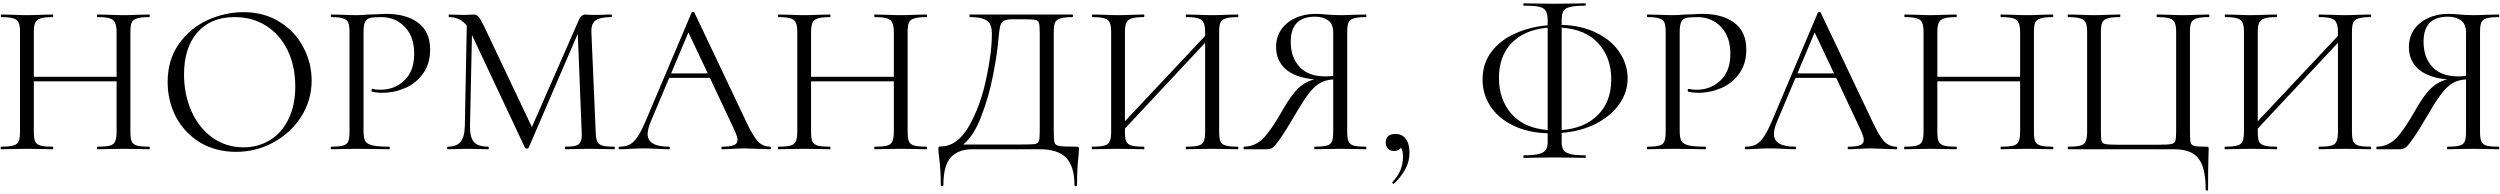 <?xml version="1.0" encoding="UTF-8"?> <svg xmlns="http://www.w3.org/2000/svg" width="335" height="26" viewBox="0 0 335 26" fill="none"><path d="M19.986 19.653C20.044 19.653 20.073 19.711 20.073 19.827C20.073 19.942 20.044 20 19.986 20C19.39 20 18.918 19.99 18.571 19.971L16.578 19.942L14.469 19.971C14.123 19.99 13.66 20 13.082 20C13.025 20 12.996 19.942 12.996 19.827C12.996 19.711 13.025 19.653 13.082 19.653C13.834 19.653 14.382 19.605 14.729 19.509C15.076 19.413 15.307 19.23 15.422 18.96C15.557 18.671 15.625 18.238 15.625 17.66V10.901H4.532V17.66C4.532 18.238 4.59 18.671 4.705 18.96C4.84 19.23 5.081 19.413 5.428 19.509C5.774 19.605 6.323 19.653 7.074 19.653C7.113 19.653 7.132 19.711 7.132 19.827C7.132 19.942 7.113 20 7.074 20C6.477 20 6.005 19.99 5.659 19.971L3.579 19.942L1.586 19.971C1.239 19.99 0.758 20 0.141 20C0.103 20 0.083 19.942 0.083 19.827C0.083 19.711 0.103 19.653 0.141 19.653C0.873 19.653 1.412 19.605 1.759 19.509C2.125 19.413 2.366 19.23 2.481 18.96C2.616 18.671 2.683 18.238 2.683 17.66V4.286C2.683 3.708 2.616 3.284 2.481 3.015C2.366 2.745 2.134 2.562 1.788 2.466C1.441 2.35 0.902 2.292 0.17 2.292C0.132 2.292 0.112 2.235 0.112 2.119C0.112 2.004 0.132 1.946 0.17 1.946L1.643 1.975C2.452 2.013 3.097 2.032 3.579 2.032C4.137 2.032 4.84 2.013 5.688 1.975L7.074 1.946C7.113 1.946 7.132 2.004 7.132 2.119C7.132 2.235 7.113 2.292 7.074 2.292C6.342 2.292 5.793 2.35 5.428 2.466C5.081 2.581 4.84 2.783 4.705 3.072C4.59 3.342 4.532 3.766 4.532 4.343V10.294H15.625V4.343C15.625 3.766 15.557 3.342 15.422 3.072C15.307 2.783 15.076 2.581 14.729 2.466C14.382 2.35 13.834 2.292 13.082 2.292C13.025 2.292 12.996 2.235 12.996 2.119C12.996 2.004 13.025 1.946 13.082 1.946L14.469 1.975C15.316 2.013 16.019 2.032 16.578 2.032C17.098 2.032 17.762 2.013 18.571 1.975L19.986 1.946C20.044 1.946 20.073 2.004 20.073 2.119C20.073 2.235 20.044 2.292 19.986 2.292C19.255 2.292 18.715 2.35 18.369 2.466C18.022 2.562 17.782 2.745 17.647 3.015C17.531 3.284 17.473 3.708 17.473 4.286V17.66C17.473 18.238 17.531 18.671 17.647 18.96C17.782 19.23 18.022 19.413 18.369 19.509C18.715 19.605 19.255 19.653 19.986 19.653ZM31.622 20.347C29.831 20.347 28.232 19.933 26.826 19.105C25.44 18.257 24.361 17.121 23.591 15.696C22.84 14.252 22.465 12.682 22.465 10.987C22.465 9.004 22.965 7.309 23.967 5.903C24.968 4.478 26.249 3.409 27.809 2.697C29.388 1.984 30.996 1.628 32.633 1.628C34.462 1.628 36.07 2.061 37.457 2.928C38.843 3.775 39.903 4.902 40.634 6.308C41.386 7.713 41.761 9.206 41.761 10.785C41.761 12.538 41.299 14.146 40.374 15.609C39.45 17.073 38.208 18.228 36.648 19.076C35.107 19.923 33.432 20.347 31.622 20.347ZM32.633 19.74C33.942 19.74 35.117 19.422 36.157 18.787C37.216 18.151 38.044 17.217 38.641 15.985C39.258 14.752 39.566 13.289 39.566 11.594C39.566 9.784 39.229 8.176 38.555 6.77C37.88 5.364 36.927 4.266 35.695 3.477C34.481 2.687 33.056 2.292 31.419 2.292C29.301 2.292 27.645 2.976 26.451 4.343C25.257 5.711 24.66 7.588 24.66 9.976C24.66 11.787 24.997 13.443 25.671 14.945C26.345 16.428 27.289 17.602 28.502 18.469C29.715 19.316 31.092 19.74 32.633 19.74ZM48.712 17.545C48.712 18.161 48.789 18.613 48.943 18.902C49.116 19.172 49.434 19.364 49.896 19.48C50.378 19.596 51.129 19.653 52.149 19.653C52.207 19.653 52.236 19.711 52.236 19.827C52.236 19.942 52.207 20 52.149 20C51.36 20 50.744 19.99 50.301 19.971L47.788 19.942L45.852 19.971C45.486 19.99 44.995 20 44.379 20C44.34 20 44.321 19.942 44.321 19.827C44.321 19.711 44.34 19.653 44.379 19.653C45.111 19.653 45.64 19.605 45.968 19.509C46.314 19.413 46.545 19.23 46.661 18.96C46.776 18.671 46.834 18.238 46.834 17.66V4.286C46.834 3.708 46.776 3.284 46.661 3.015C46.545 2.745 46.314 2.562 45.968 2.466C45.64 2.35 45.111 2.292 44.379 2.292C44.34 2.292 44.321 2.235 44.321 2.119C44.321 2.004 44.34 1.946 44.379 1.946L45.823 1.975C46.632 2.013 47.277 2.032 47.759 2.032C48.24 2.032 48.779 2.004 49.376 1.946C49.607 1.946 49.973 1.936 50.474 1.917C50.975 1.878 51.408 1.859 51.774 1.859C53.546 1.859 54.961 2.254 56.02 3.043C57.099 3.833 57.638 5.037 57.638 6.654C57.638 7.925 57.32 8.994 56.685 9.861C56.068 10.727 55.269 11.373 54.287 11.796C53.305 12.22 52.294 12.432 51.254 12.432C50.695 12.432 50.233 12.383 49.867 12.287C49.81 12.287 49.781 12.239 49.781 12.143C49.781 12.085 49.79 12.027 49.81 11.97C49.848 11.912 49.887 11.892 49.925 11.912C50.233 11.989 50.58 12.027 50.965 12.027C52.236 12.027 53.305 11.613 54.172 10.785C55.057 9.957 55.5 8.763 55.5 7.203C55.5 5.682 55.086 4.488 54.258 3.621C53.43 2.735 52.371 2.292 51.081 2.292C50.387 2.292 49.887 2.331 49.578 2.408C49.27 2.485 49.049 2.668 48.914 2.957C48.779 3.226 48.712 3.689 48.712 4.343V17.545ZM82.306 19.653C82.364 19.653 82.393 19.711 82.393 19.827C82.393 19.942 82.364 20 82.306 20C81.709 20 81.237 19.99 80.891 19.971L78.898 19.942L77.049 19.971C76.741 19.99 76.308 20 75.749 20C75.71 20 75.691 19.942 75.691 19.827C75.691 19.711 75.71 19.653 75.749 19.653C76.404 19.653 76.885 19.605 77.193 19.509C77.521 19.393 77.733 19.201 77.829 18.931C77.944 18.662 77.983 18.238 77.944 17.66L77.424 4.517L70.838 19.798C70.8 19.875 70.723 19.913 70.607 19.913C70.511 19.913 70.424 19.875 70.347 19.798L63.241 4.69L62.981 16.851C62.962 17.872 63.135 18.594 63.501 19.018C63.867 19.442 64.512 19.653 65.436 19.653C65.475 19.653 65.494 19.711 65.494 19.827C65.494 19.942 65.475 20 65.436 20C64.897 20 64.483 19.99 64.194 19.971L62.634 19.942L61.132 19.971C60.863 19.99 60.477 20 59.977 20C59.938 20 59.919 19.942 59.919 19.827C59.919 19.711 59.938 19.653 59.977 19.653C60.786 19.653 61.363 19.442 61.71 19.018C62.076 18.575 62.269 17.853 62.288 16.851L62.548 3.448C61.97 2.678 61.18 2.292 60.179 2.292C60.141 2.292 60.121 2.235 60.121 2.119C60.121 2.004 60.141 1.946 60.179 1.946L61.248 1.975C61.44 1.994 61.71 2.004 62.057 2.004C62.403 2.004 62.692 1.994 62.923 1.975C63.174 1.955 63.366 1.946 63.501 1.946C63.751 1.946 63.954 2.042 64.108 2.235C64.281 2.408 64.522 2.812 64.83 3.448L71.272 17.025L77.569 2.668C77.781 2.187 78.07 1.946 78.436 1.946C78.532 1.946 78.667 1.955 78.84 1.975C79.032 1.994 79.283 2.004 79.591 2.004L80.949 1.975C81.16 1.955 81.478 1.946 81.902 1.946C81.96 1.946 81.989 2.004 81.989 2.119C81.989 2.235 81.96 2.292 81.902 2.292C80.939 2.292 80.246 2.437 79.822 2.726C79.418 2.995 79.225 3.515 79.244 4.286L79.822 17.66C79.841 18.257 79.909 18.691 80.024 18.96C80.159 19.23 80.39 19.413 80.718 19.509C81.045 19.605 81.575 19.653 82.306 19.653ZM103.19 19.653C103.267 19.653 103.305 19.711 103.305 19.827C103.305 19.942 103.267 20 103.19 20C102.824 20 102.256 19.981 101.485 19.942C100.715 19.904 100.156 19.884 99.81 19.884C99.386 19.884 98.847 19.904 98.192 19.942C97.576 19.981 97.104 20 96.777 20C96.7 20 96.661 19.942 96.661 19.827C96.661 19.711 96.7 19.653 96.777 19.653C97.489 19.653 98.009 19.586 98.337 19.451C98.664 19.316 98.828 19.085 98.828 18.758C98.828 18.488 98.703 18.074 98.452 17.516L95.13 10.438H89.671L87.186 16.331C86.917 16.986 86.782 17.525 86.782 17.949C86.782 19.085 87.726 19.653 89.613 19.653C89.709 19.653 89.757 19.711 89.757 19.827C89.757 19.942 89.709 20 89.613 20C89.266 20 88.766 19.981 88.111 19.942C87.379 19.904 86.743 19.884 86.204 19.884C85.704 19.884 85.126 19.904 84.471 19.942C83.893 19.981 83.412 20 83.027 20C82.93 20 82.882 19.942 82.882 19.827C82.882 19.711 82.93 19.653 83.027 19.653C83.566 19.653 84.018 19.557 84.384 19.364C84.769 19.153 85.126 18.796 85.453 18.296C85.8 17.776 86.175 17.034 86.58 16.071L92.675 1.686C92.713 1.628 92.781 1.599 92.877 1.599C92.973 1.599 93.031 1.628 93.05 1.686L99.868 16.043C100.522 17.468 101.081 18.43 101.543 18.931C102.005 19.413 102.554 19.653 103.19 19.653ZM89.931 9.832H94.841L92.242 4.343L89.931 9.832ZM124.137 19.653C124.195 19.653 124.223 19.711 124.223 19.827C124.223 19.942 124.195 20 124.137 20C123.54 20 123.068 19.99 122.721 19.971L120.728 19.942L118.619 19.971C118.273 19.99 117.811 20 117.233 20C117.175 20 117.146 19.942 117.146 19.827C117.146 19.711 117.175 19.653 117.233 19.653C117.984 19.653 118.533 19.605 118.879 19.509C119.226 19.413 119.457 19.23 119.573 18.96C119.707 18.671 119.775 18.238 119.775 17.66V10.901H108.682V17.66C108.682 18.238 108.74 18.671 108.856 18.96C108.991 19.23 109.231 19.413 109.578 19.509C109.925 19.605 110.473 19.653 111.224 19.653C111.263 19.653 111.282 19.711 111.282 19.827C111.282 19.942 111.263 20 111.224 20C110.627 20 110.156 19.99 109.809 19.971L107.729 19.942L105.736 19.971C105.389 19.99 104.908 20 104.292 20C104.253 20 104.234 19.942 104.234 19.827C104.234 19.711 104.253 19.653 104.292 19.653C105.023 19.653 105.563 19.605 105.909 19.509C106.275 19.413 106.516 19.23 106.631 18.96C106.766 18.671 106.834 18.238 106.834 17.66V4.286C106.834 3.708 106.766 3.284 106.631 3.015C106.516 2.745 106.285 2.562 105.938 2.466C105.591 2.35 105.052 2.292 104.32 2.292C104.282 2.292 104.263 2.235 104.263 2.119C104.263 2.004 104.282 1.946 104.32 1.946L105.794 1.975C106.603 2.013 107.248 2.032 107.729 2.032C108.288 2.032 108.991 2.013 109.838 1.975L111.224 1.946C111.263 1.946 111.282 2.004 111.282 2.119C111.282 2.235 111.263 2.292 111.224 2.292C110.493 2.292 109.944 2.35 109.578 2.466C109.231 2.581 108.991 2.783 108.856 3.072C108.74 3.342 108.682 3.766 108.682 4.343V10.294H119.775V4.343C119.775 3.766 119.707 3.342 119.573 3.072C119.457 2.783 119.226 2.581 118.879 2.466C118.533 2.35 117.984 2.292 117.233 2.292C117.175 2.292 117.146 2.235 117.146 2.119C117.146 2.004 117.175 1.946 117.233 1.946L118.619 1.975C119.467 2.013 120.17 2.032 120.728 2.032C121.248 2.032 121.913 2.013 122.721 1.975L124.137 1.946C124.195 1.946 124.223 2.004 124.223 2.119C124.223 2.235 124.195 2.292 124.137 2.292C123.405 2.292 122.866 2.35 122.519 2.466C122.172 2.562 121.932 2.745 121.797 3.015C121.681 3.284 121.624 3.708 121.624 4.286V17.66C121.624 18.238 121.681 18.671 121.797 18.96C121.932 19.23 122.172 19.413 122.519 19.509C122.866 19.605 123.405 19.653 124.137 19.653ZM144.236 19.653C144.409 19.653 144.505 19.673 144.525 19.711C144.563 19.73 144.583 19.827 144.583 20C144.583 20.096 144.563 20.375 144.525 20.838C144.39 21.916 144.323 23.235 144.323 24.795C144.323 24.892 144.265 24.94 144.149 24.94C144.034 24.94 143.976 24.892 143.976 24.795C143.976 23.139 143.61 21.926 142.878 21.155C142.146 20.385 140.962 20 139.325 20H130.284C129.051 20 128.098 20.356 127.424 21.069C126.75 21.801 126.413 23.043 126.413 24.795C126.413 24.892 126.355 24.94 126.239 24.94C126.124 24.94 126.066 24.892 126.066 24.795C126.066 23.486 125.989 22.215 125.835 20.982C125.777 20.616 125.748 20.279 125.748 19.971C125.748 19.817 125.758 19.721 125.777 19.682C125.816 19.644 125.902 19.625 126.037 19.625C127.52 19.625 128.781 18.729 129.821 16.938C130.861 15.128 131.632 13.029 132.132 10.641C132.652 8.253 132.912 6.24 132.912 4.603C132.912 4.064 132.845 3.64 132.71 3.332C132.595 3.005 132.325 2.755 131.901 2.581C131.478 2.389 130.832 2.292 129.966 2.292C129.927 2.292 129.908 2.235 129.908 2.119C129.908 2.004 129.927 1.946 129.966 1.946H143.716C143.754 1.946 143.774 2.004 143.774 2.119C143.774 2.235 143.754 2.292 143.716 2.292C142.984 2.292 142.445 2.35 142.098 2.466C141.752 2.562 141.511 2.745 141.376 3.015C141.261 3.284 141.203 3.708 141.203 4.286V17.66C141.203 18.411 141.241 18.902 141.318 19.133C141.395 19.364 141.617 19.509 141.983 19.567C142.349 19.625 143.1 19.653 144.236 19.653ZM139.325 4.343C139.325 3.689 139.287 3.255 139.21 3.043C139.152 2.832 138.988 2.706 138.719 2.668C138.449 2.61 137.9 2.581 137.072 2.581H135.657C135.079 2.581 134.674 2.668 134.443 2.841C134.212 2.995 134.058 3.275 133.981 3.679C133.904 4.083 133.817 4.844 133.721 5.961C133.606 7.097 133.374 8.532 133.028 10.265C132.7 11.979 132.2 13.722 131.526 15.494C130.871 17.265 130.052 18.556 129.07 19.364H136.928C137.813 19.364 138.391 19.345 138.661 19.307C138.95 19.249 139.133 19.114 139.21 18.902C139.287 18.691 139.325 18.257 139.325 17.602V4.343ZM165.88 19.653C165.918 19.653 165.938 19.711 165.938 19.827C165.938 19.942 165.918 20 165.88 20C165.264 20 164.782 19.99 164.435 19.971L162.442 19.942L160.333 19.971C159.987 19.99 159.525 20 158.947 20C158.908 20 158.889 19.942 158.889 19.827C158.889 19.711 158.908 19.653 158.947 19.653C159.698 19.653 160.247 19.605 160.593 19.509C160.94 19.413 161.171 19.23 161.287 18.96C161.422 18.671 161.489 18.238 161.489 17.66V5.73L150.743 17.227V17.66C150.743 18.238 150.801 18.671 150.916 18.96C151.051 19.23 151.292 19.413 151.639 19.509C151.985 19.605 152.534 19.653 153.285 19.653C153.324 19.653 153.343 19.711 153.343 19.827C153.343 19.942 153.324 20 153.285 20C152.688 20 152.216 19.99 151.87 19.971L149.79 19.942L147.797 19.971C147.45 19.99 146.969 20 146.352 20C146.314 20 146.295 19.942 146.295 19.827C146.295 19.711 146.314 19.653 146.352 19.653C147.084 19.653 147.623 19.605 147.97 19.509C148.336 19.413 148.577 19.23 148.692 18.96C148.827 18.671 148.894 18.238 148.894 17.66V4.286C148.894 3.708 148.827 3.284 148.692 3.015C148.577 2.745 148.345 2.562 147.999 2.466C147.652 2.35 147.113 2.292 146.381 2.292C146.343 2.292 146.323 2.235 146.323 2.119C146.323 2.004 146.343 1.946 146.381 1.946L147.854 1.975C148.663 2.013 149.308 2.032 149.79 2.032C150.348 2.032 151.051 2.013 151.899 1.975L153.285 1.946C153.324 1.946 153.343 2.004 153.343 2.119C153.343 2.235 153.324 2.292 153.285 2.292C152.553 2.292 152.004 2.35 151.639 2.466C151.292 2.581 151.051 2.783 150.916 3.072C150.801 3.342 150.743 3.766 150.743 4.343V16.245L161.489 4.806V4.343C161.489 3.766 161.422 3.342 161.287 3.072C161.171 2.783 160.94 2.581 160.593 2.466C160.247 2.35 159.698 2.292 158.947 2.292C158.908 2.292 158.889 2.235 158.889 2.119C158.889 2.004 158.908 1.946 158.947 1.946L160.333 1.975C161.181 2.013 161.884 2.032 162.442 2.032C162.924 2.032 163.588 2.013 164.435 1.975L165.88 1.946C165.918 1.946 165.938 2.004 165.938 2.119C165.938 2.235 165.918 2.292 165.88 2.292C165.148 2.292 164.609 2.35 164.262 2.466C163.915 2.562 163.675 2.745 163.54 3.015C163.424 3.284 163.367 3.708 163.367 4.286V17.66C163.367 18.238 163.424 18.671 163.54 18.96C163.675 19.23 163.915 19.413 164.262 19.509C164.609 19.605 165.148 19.653 165.88 19.653ZM183.041 19.653C183.079 19.653 183.098 19.711 183.098 19.827C183.098 19.942 183.079 20 183.041 20C182.424 20 181.943 19.99 181.596 19.971L179.603 19.942L177.581 19.971C177.234 19.99 176.762 20 176.165 20C176.127 20 176.108 19.942 176.108 19.827C176.108 19.711 176.127 19.653 176.165 19.653C176.897 19.653 177.436 19.605 177.783 19.509C178.13 19.413 178.361 19.23 178.476 18.96C178.592 18.671 178.65 18.238 178.65 17.66V10.641C178.014 10.679 177.456 10.824 176.974 11.074C176.512 11.305 176.021 11.738 175.501 12.374C175 12.99 174.394 13.915 173.681 15.147C172.738 16.765 172.015 17.92 171.515 18.613C171.033 19.307 170.687 19.711 170.475 19.827C170.282 19.942 170.022 20 169.695 20H166.719C166.662 20 166.633 19.942 166.633 19.827C166.633 19.711 166.662 19.653 166.719 19.653C167.721 19.634 168.588 19.249 169.319 18.498C170.051 17.728 170.937 16.418 171.977 14.569C172.709 13.298 173.383 12.374 173.999 11.796C174.615 11.218 175.328 10.833 176.137 10.641C174.461 10.487 173.181 10.034 172.295 9.283C171.428 8.513 170.995 7.521 170.995 6.308C170.995 5.441 171.216 4.671 171.659 3.997C172.121 3.323 172.747 2.803 173.537 2.437C174.346 2.052 175.251 1.859 176.252 1.859C176.695 1.859 177.205 1.888 177.783 1.946C178.014 1.965 178.284 1.984 178.592 2.004C178.9 2.023 179.237 2.032 179.603 2.032C180.104 2.032 180.758 2.013 181.567 1.975L183.041 1.946C183.079 1.946 183.098 2.004 183.098 2.119C183.098 2.235 183.079 2.292 183.041 2.292C182.289 2.292 181.741 2.35 181.394 2.466C181.047 2.562 180.816 2.745 180.701 3.015C180.585 3.284 180.527 3.708 180.527 4.286V17.66C180.527 18.238 180.585 18.671 180.701 18.96C180.835 19.23 181.067 19.413 181.394 19.509C181.741 19.605 182.289 19.653 183.041 19.653ZM172.959 5.586C172.959 6.991 173.354 8.118 174.143 8.965C174.933 9.813 176.079 10.236 177.581 10.236C177.831 10.236 178.188 10.217 178.65 10.178V4.343C178.65 3.573 178.419 3.034 177.956 2.726C177.494 2.398 176.917 2.235 176.223 2.235C174.047 2.235 172.959 3.352 172.959 5.586ZM187.02 17.949C187.597 17.949 188.05 18.171 188.377 18.613C188.705 19.037 188.868 19.653 188.868 20.462C188.868 21.233 188.695 21.945 188.348 22.6C188.002 23.274 187.491 23.938 186.817 24.593C186.798 24.612 186.769 24.622 186.731 24.622C186.673 24.622 186.625 24.593 186.586 24.535C186.548 24.477 186.548 24.429 186.586 24.391C187.53 23.428 188.002 22.292 188.002 20.982C188.002 20.443 187.906 20.048 187.713 19.798C187.54 20.087 187.241 20.231 186.817 20.231C186.471 20.231 186.192 20.125 185.98 19.913C185.787 19.701 185.691 19.432 185.691 19.105C185.691 18.334 186.134 17.949 187.02 17.949ZM218.103 10.496C218.103 11.748 217.728 12.903 216.977 13.963C216.226 15.022 215.176 15.898 213.828 16.591C212.499 17.265 210.978 17.67 209.264 17.805V19.047C209.264 19.49 209.341 19.836 209.495 20.087C209.649 20.337 209.948 20.52 210.391 20.636C210.853 20.751 211.527 20.809 212.413 20.809C212.47 20.809 212.499 20.867 212.499 20.982C212.499 21.098 212.47 21.155 212.413 21.155C211.719 21.155 211.171 21.146 210.766 21.127L208.282 21.098L205.913 21.127C205.49 21.146 204.921 21.155 204.209 21.155C204.151 21.155 204.122 21.098 204.122 20.982C204.122 20.867 204.151 20.809 204.209 20.809C205.095 20.809 205.759 20.751 206.202 20.636C206.664 20.52 206.972 20.337 207.126 20.087C207.3 19.836 207.386 19.49 207.386 19.047V17.862C205.595 17.805 204.036 17.448 202.707 16.794C201.397 16.139 200.396 15.282 199.703 14.223C199.009 13.144 198.663 11.96 198.663 10.67C198.663 9.244 199.057 8.002 199.847 6.943C200.656 5.884 201.715 5.066 203.025 4.488C204.353 3.891 205.807 3.525 207.386 3.39V2.639C207.386 2.1 207.3 1.705 207.126 1.455C206.972 1.185 206.674 1.002 206.231 0.906C205.807 0.81 205.133 0.761 204.209 0.761C204.151 0.761 204.122 0.713 204.122 0.617C204.122 0.501 204.151 0.444 204.209 0.444C204.921 0.444 205.49 0.453 205.913 0.473L208.282 0.501L210.795 0.473C211.199 0.453 211.739 0.444 212.413 0.444C212.47 0.444 212.499 0.501 212.499 0.617C212.499 0.713 212.47 0.761 212.413 0.761C211.508 0.761 210.834 0.819 210.391 0.935C209.967 1.031 209.668 1.214 209.495 1.484C209.341 1.753 209.264 2.158 209.264 2.697V3.332C211.113 3.39 212.702 3.766 214.03 4.459C215.378 5.133 216.389 6.009 217.063 7.088C217.757 8.147 218.103 9.283 218.103 10.496ZM215.908 10.641C215.908 8.696 215.34 7.097 214.204 5.845C213.087 4.574 211.44 3.862 209.264 3.708V17.429C211.286 17.275 212.894 16.611 214.088 15.436C215.301 14.242 215.908 12.643 215.908 10.641ZM200.858 10.438C200.858 12.364 201.416 13.972 202.533 15.263C203.67 16.534 205.287 17.256 207.386 17.429V3.708C205.287 3.9 203.67 4.594 202.533 5.788C201.416 6.962 200.858 8.513 200.858 10.438ZM225.079 17.545C225.079 18.161 225.156 18.613 225.31 18.902C225.484 19.172 225.801 19.364 226.263 19.48C226.745 19.596 227.496 19.653 228.517 19.653C228.574 19.653 228.603 19.711 228.603 19.827C228.603 19.942 228.574 20 228.517 20C227.727 20 227.111 19.99 226.668 19.971L224.155 19.942L222.219 19.971C221.853 19.99 221.362 20 220.746 20C220.708 20 220.688 19.942 220.688 19.827C220.688 19.711 220.708 19.653 220.746 19.653C221.478 19.653 222.007 19.605 222.335 19.509C222.682 19.413 222.913 19.23 223.028 18.96C223.144 18.671 223.201 18.238 223.201 17.66V4.286C223.201 3.708 223.144 3.284 223.028 3.015C222.913 2.745 222.682 2.562 222.335 2.466C222.007 2.35 221.478 2.292 220.746 2.292C220.708 2.292 220.688 2.235 220.688 2.119C220.688 2.004 220.708 1.946 220.746 1.946L222.19 1.975C222.999 2.013 223.644 2.032 224.126 2.032C224.607 2.032 225.147 2.004 225.744 1.946C225.975 1.946 226.34 1.936 226.841 1.917C227.342 1.878 227.775 1.859 228.141 1.859C229.913 1.859 231.328 2.254 232.387 3.043C233.466 3.833 234.005 5.037 234.005 6.654C234.005 7.925 233.687 8.994 233.052 9.861C232.436 10.727 231.636 11.373 230.654 11.796C229.672 12.22 228.661 12.432 227.621 12.432C227.063 12.432 226.6 12.383 226.235 12.287C226.177 12.287 226.148 12.239 226.148 12.143C226.148 12.085 226.158 12.027 226.177 11.97C226.215 11.912 226.254 11.892 226.292 11.912C226.6 11.989 226.947 12.027 227.332 12.027C228.603 12.027 229.672 11.613 230.539 10.785C231.425 9.957 231.868 8.763 231.868 7.203C231.868 5.682 231.453 4.488 230.625 3.621C229.797 2.735 228.738 2.292 227.448 2.292C226.755 2.292 226.254 2.331 225.946 2.408C225.638 2.485 225.416 2.668 225.281 2.957C225.147 3.226 225.079 3.689 225.079 4.343V17.545ZM254.112 19.653C254.189 19.653 254.227 19.711 254.227 19.827C254.227 19.942 254.189 20 254.112 20C253.746 20 253.178 19.981 252.407 19.942C251.637 19.904 251.079 19.884 250.732 19.884C250.308 19.884 249.769 19.904 249.114 19.942C248.498 19.981 248.026 20 247.699 20C247.622 20 247.583 19.942 247.583 19.827C247.583 19.711 247.622 19.653 247.699 19.653C248.411 19.653 248.931 19.586 249.259 19.451C249.586 19.316 249.75 19.085 249.75 18.758C249.75 18.488 249.625 18.074 249.374 17.516L246.052 10.438H240.593L238.108 16.331C237.839 16.986 237.704 17.525 237.704 17.949C237.704 19.085 238.648 19.653 240.535 19.653C240.631 19.653 240.679 19.711 240.679 19.827C240.679 19.942 240.631 20 240.535 20C240.188 20 239.688 19.981 239.033 19.942C238.301 19.904 237.665 19.884 237.126 19.884C236.626 19.884 236.048 19.904 235.393 19.942C234.815 19.981 234.334 20 233.949 20C233.852 20 233.804 19.942 233.804 19.827C233.804 19.711 233.852 19.653 233.949 19.653C234.488 19.653 234.94 19.557 235.306 19.364C235.692 19.153 236.048 18.796 236.375 18.296C236.722 17.776 237.097 17.034 237.502 16.071L243.597 1.686C243.635 1.628 243.703 1.599 243.799 1.599C243.895 1.599 243.953 1.628 243.972 1.686L250.79 16.043C251.444 17.468 252.003 18.43 252.465 18.931C252.927 19.413 253.476 19.653 254.112 19.653ZM240.853 9.832H245.763L243.164 4.343L240.853 9.832ZM275.059 19.653C275.117 19.653 275.146 19.711 275.146 19.827C275.146 19.942 275.117 20 275.059 20C274.462 20 273.99 19.99 273.643 19.971L271.65 19.942L269.541 19.971C269.195 19.99 268.733 20 268.155 20C268.097 20 268.068 19.942 268.068 19.827C268.068 19.711 268.097 19.653 268.155 19.653C268.906 19.653 269.455 19.605 269.801 19.509C270.148 19.413 270.379 19.23 270.495 18.96C270.63 18.671 270.697 18.238 270.697 17.66V10.901H259.604V17.66C259.604 18.238 259.662 18.671 259.778 18.96C259.913 19.23 260.153 19.413 260.5 19.509C260.847 19.605 261.395 19.653 262.146 19.653C262.185 19.653 262.204 19.711 262.204 19.827C262.204 19.942 262.185 20 262.146 20C261.549 20 261.078 19.99 260.731 19.971L258.651 19.942L256.658 19.971C256.311 19.99 255.83 20 255.214 20C255.175 20 255.156 19.942 255.156 19.827C255.156 19.711 255.175 19.653 255.214 19.653C255.945 19.653 256.485 19.605 256.831 19.509C257.197 19.413 257.438 19.23 257.553 18.96C257.688 18.671 257.756 18.238 257.756 17.66V4.286C257.756 3.708 257.688 3.284 257.553 3.015C257.438 2.745 257.207 2.562 256.86 2.466C256.514 2.35 255.974 2.292 255.243 2.292C255.204 2.292 255.185 2.235 255.185 2.119C255.185 2.004 255.204 1.946 255.243 1.946L256.716 1.975C257.525 2.013 258.17 2.032 258.651 2.032C259.21 2.032 259.913 2.013 260.76 1.975L262.146 1.946C262.185 1.946 262.204 2.004 262.204 2.119C262.204 2.235 262.185 2.292 262.146 2.292C261.415 2.292 260.866 2.35 260.5 2.466C260.153 2.581 259.913 2.783 259.778 3.072C259.662 3.342 259.604 3.766 259.604 4.343V10.294H270.697V4.343C270.697 3.766 270.63 3.342 270.495 3.072C270.379 2.783 270.148 2.581 269.801 2.466C269.455 2.35 268.906 2.292 268.155 2.292C268.097 2.292 268.068 2.235 268.068 2.119C268.068 2.004 268.097 1.946 268.155 1.946L269.541 1.975C270.389 2.013 271.092 2.032 271.65 2.032C272.17 2.032 272.835 2.013 273.643 1.975L275.059 1.946C275.117 1.946 275.146 2.004 275.146 2.119C275.146 2.235 275.117 2.292 275.059 2.292C274.327 2.292 273.788 2.35 273.441 2.466C273.095 2.562 272.854 2.745 272.719 3.015C272.603 3.284 272.546 3.708 272.546 4.286V17.66C272.546 18.238 272.603 18.671 272.719 18.96C272.854 19.23 273.095 19.413 273.441 19.509C273.788 19.605 274.327 19.653 275.059 19.653ZM295.562 25.402C295.562 23.438 295.235 22.041 294.58 21.213C293.945 20.404 292.866 20 291.345 20H277.133C277.094 20 277.075 19.942 277.075 19.827C277.075 19.711 277.094 19.653 277.133 19.653C277.864 19.653 278.404 19.605 278.75 19.509C279.116 19.413 279.357 19.23 279.472 18.96C279.607 18.671 279.675 18.238 279.675 17.66V4.286C279.675 3.708 279.607 3.284 279.472 3.015C279.357 2.745 279.116 2.562 278.75 2.466C278.404 2.35 277.864 2.292 277.133 2.292C277.094 2.292 277.075 2.235 277.075 2.119C277.075 2.004 277.094 1.946 277.133 1.946L278.577 1.975C279.386 2.013 280.041 2.032 280.541 2.032C281.08 2.032 281.774 2.013 282.621 1.975L284.065 1.946C284.104 1.946 284.123 2.004 284.123 2.119C284.123 2.235 284.104 2.292 284.065 2.292C283.314 2.292 282.766 2.35 282.419 2.466C282.072 2.562 281.832 2.745 281.697 3.015C281.581 3.284 281.523 3.708 281.523 4.286V17.602C281.523 18.257 281.552 18.691 281.61 18.902C281.687 19.114 281.86 19.249 282.13 19.307C282.4 19.364 282.948 19.393 283.777 19.393H289.178C290.045 19.393 290.623 19.364 290.912 19.307C291.22 19.249 291.412 19.114 291.489 18.902C291.566 18.671 291.605 18.238 291.605 17.602V4.286C291.605 3.708 291.537 3.284 291.403 3.015C291.287 2.745 291.056 2.562 290.709 2.466C290.363 2.35 289.814 2.292 289.063 2.292C289.005 2.292 288.976 2.235 288.976 2.119C288.976 2.004 289.005 1.946 289.063 1.946L290.507 1.975C291.355 2.013 292.038 2.032 292.558 2.032C293.078 2.032 293.743 2.013 294.551 1.975L295.996 1.946C296.034 1.946 296.053 2.004 296.053 2.119C296.053 2.235 296.034 2.292 295.996 2.292C295.264 2.292 294.715 2.35 294.349 2.466C294.002 2.562 293.762 2.745 293.627 3.015C293.511 3.284 293.454 3.708 293.454 4.286V17.66C293.454 18.392 293.483 18.873 293.54 19.105C293.617 19.336 293.791 19.49 294.06 19.567C294.33 19.625 294.859 19.653 295.649 19.653C295.803 19.653 295.89 19.673 295.909 19.711C295.948 19.75 295.967 19.846 295.967 20C295.967 20.327 295.957 20.607 295.938 20.838C295.899 21.801 295.88 23.322 295.88 25.402C295.88 25.498 295.822 25.546 295.707 25.546C295.611 25.546 295.562 25.498 295.562 25.402ZM317.676 19.653C317.715 19.653 317.734 19.711 317.734 19.827C317.734 19.942 317.715 20 317.676 20C317.06 20 316.579 19.99 316.232 19.971L314.239 19.942L312.13 19.971C311.783 19.99 311.321 20 310.743 20C310.705 20 310.686 19.942 310.686 19.827C310.686 19.711 310.705 19.653 310.743 19.653C311.495 19.653 312.043 19.605 312.39 19.509C312.737 19.413 312.968 19.23 313.083 18.96C313.218 18.671 313.286 18.238 313.286 17.66V5.73L302.54 17.227V17.66C302.54 18.238 302.597 18.671 302.713 18.96C302.848 19.23 303.088 19.413 303.435 19.509C303.782 19.605 304.331 19.653 305.082 19.653C305.12 19.653 305.139 19.711 305.139 19.827C305.139 19.942 305.12 20 305.082 20C304.485 20 304.013 19.99 303.666 19.971L301.586 19.942L299.593 19.971C299.247 19.99 298.765 20 298.149 20C298.11 20 298.091 19.942 298.091 19.827C298.091 19.711 298.11 19.653 298.149 19.653C298.881 19.653 299.42 19.605 299.767 19.509C300.132 19.413 300.373 19.23 300.489 18.96C300.623 18.671 300.691 18.238 300.691 17.66V4.286C300.691 3.708 300.623 3.284 300.489 3.015C300.373 2.745 300.142 2.562 299.795 2.466C299.449 2.35 298.91 2.292 298.178 2.292C298.139 2.292 298.12 2.235 298.12 2.119C298.12 2.004 298.139 1.946 298.178 1.946L299.651 1.975C300.46 2.013 301.105 2.032 301.586 2.032C302.145 2.032 302.848 2.013 303.695 1.975L305.082 1.946C305.12 1.946 305.139 2.004 305.139 2.119C305.139 2.235 305.12 2.292 305.082 2.292C304.35 2.292 303.801 2.35 303.435 2.466C303.088 2.581 302.848 2.783 302.713 3.072C302.597 3.342 302.54 3.766 302.54 4.343V16.245L313.286 4.806V4.343C313.286 3.766 313.218 3.342 313.083 3.072C312.968 2.783 312.737 2.581 312.39 2.466C312.043 2.35 311.495 2.292 310.743 2.292C310.705 2.292 310.686 2.235 310.686 2.119C310.686 2.004 310.705 1.946 310.743 1.946L312.13 1.975C312.977 2.013 313.68 2.032 314.239 2.032C314.72 2.032 315.385 2.013 316.232 1.975L317.676 1.946C317.715 1.946 317.734 2.004 317.734 2.119C317.734 2.235 317.715 2.292 317.676 2.292C316.945 2.292 316.405 2.35 316.059 2.466C315.712 2.562 315.471 2.745 315.336 3.015C315.221 3.284 315.163 3.708 315.163 4.286V17.66C315.163 18.238 315.221 18.671 315.336 18.96C315.471 19.23 315.712 19.413 316.059 19.509C316.405 19.605 316.945 19.653 317.676 19.653ZM334.837 19.653C334.876 19.653 334.895 19.711 334.895 19.827C334.895 19.942 334.876 20 334.837 20C334.221 20 333.739 19.99 333.393 19.971L331.4 19.942L329.377 19.971C329.031 19.99 328.559 20 327.962 20C327.924 20 327.904 19.942 327.904 19.827C327.904 19.711 327.924 19.653 327.962 19.653C328.694 19.653 329.233 19.605 329.58 19.509C329.926 19.413 330.157 19.23 330.273 18.96C330.389 18.671 330.446 18.238 330.446 17.66V10.641C329.811 10.679 329.252 10.824 328.771 11.074C328.309 11.305 327.818 11.738 327.298 12.374C326.797 12.99 326.19 13.915 325.478 15.147C324.534 16.765 323.812 17.92 323.311 18.613C322.83 19.307 322.483 19.711 322.271 19.827C322.079 19.942 321.819 20 321.491 20H318.516C318.458 20 318.429 19.942 318.429 19.827C318.429 19.711 318.458 19.653 318.516 19.653C319.517 19.634 320.384 19.249 321.116 18.498C321.848 17.728 322.734 16.418 323.773 14.569C324.505 13.298 325.179 12.374 325.796 11.796C326.412 11.218 327.124 10.833 327.933 10.641C326.258 10.487 324.977 10.034 324.091 9.283C323.225 8.513 322.791 7.521 322.791 6.308C322.791 5.441 323.013 4.671 323.456 3.997C323.918 3.323 324.544 2.803 325.333 2.437C326.142 2.052 327.047 1.859 328.049 1.859C328.492 1.859 329.002 1.888 329.58 1.946C329.811 1.965 330.08 1.984 330.389 2.004C330.697 2.023 331.034 2.032 331.4 2.032C331.9 2.032 332.555 2.013 333.364 1.975L334.837 1.946C334.876 1.946 334.895 2.004 334.895 2.119C334.895 2.235 334.876 2.292 334.837 2.292C334.086 2.292 333.537 2.35 333.191 2.466C332.844 2.562 332.613 2.745 332.497 3.015C332.382 3.284 332.324 3.708 332.324 4.286V17.66C332.324 18.238 332.382 18.671 332.497 18.96C332.632 19.23 332.863 19.413 333.191 19.509C333.537 19.605 334.086 19.653 334.837 19.653ZM324.756 5.586C324.756 6.991 325.15 8.118 325.94 8.965C326.73 9.813 327.875 10.236 329.377 10.236C329.628 10.236 329.984 10.217 330.446 10.178V4.343C330.446 3.573 330.215 3.034 329.753 2.726C329.291 2.398 328.713 2.235 328.02 2.235C325.844 2.235 324.756 3.352 324.756 5.586Z" fill="black"></path></svg> 
